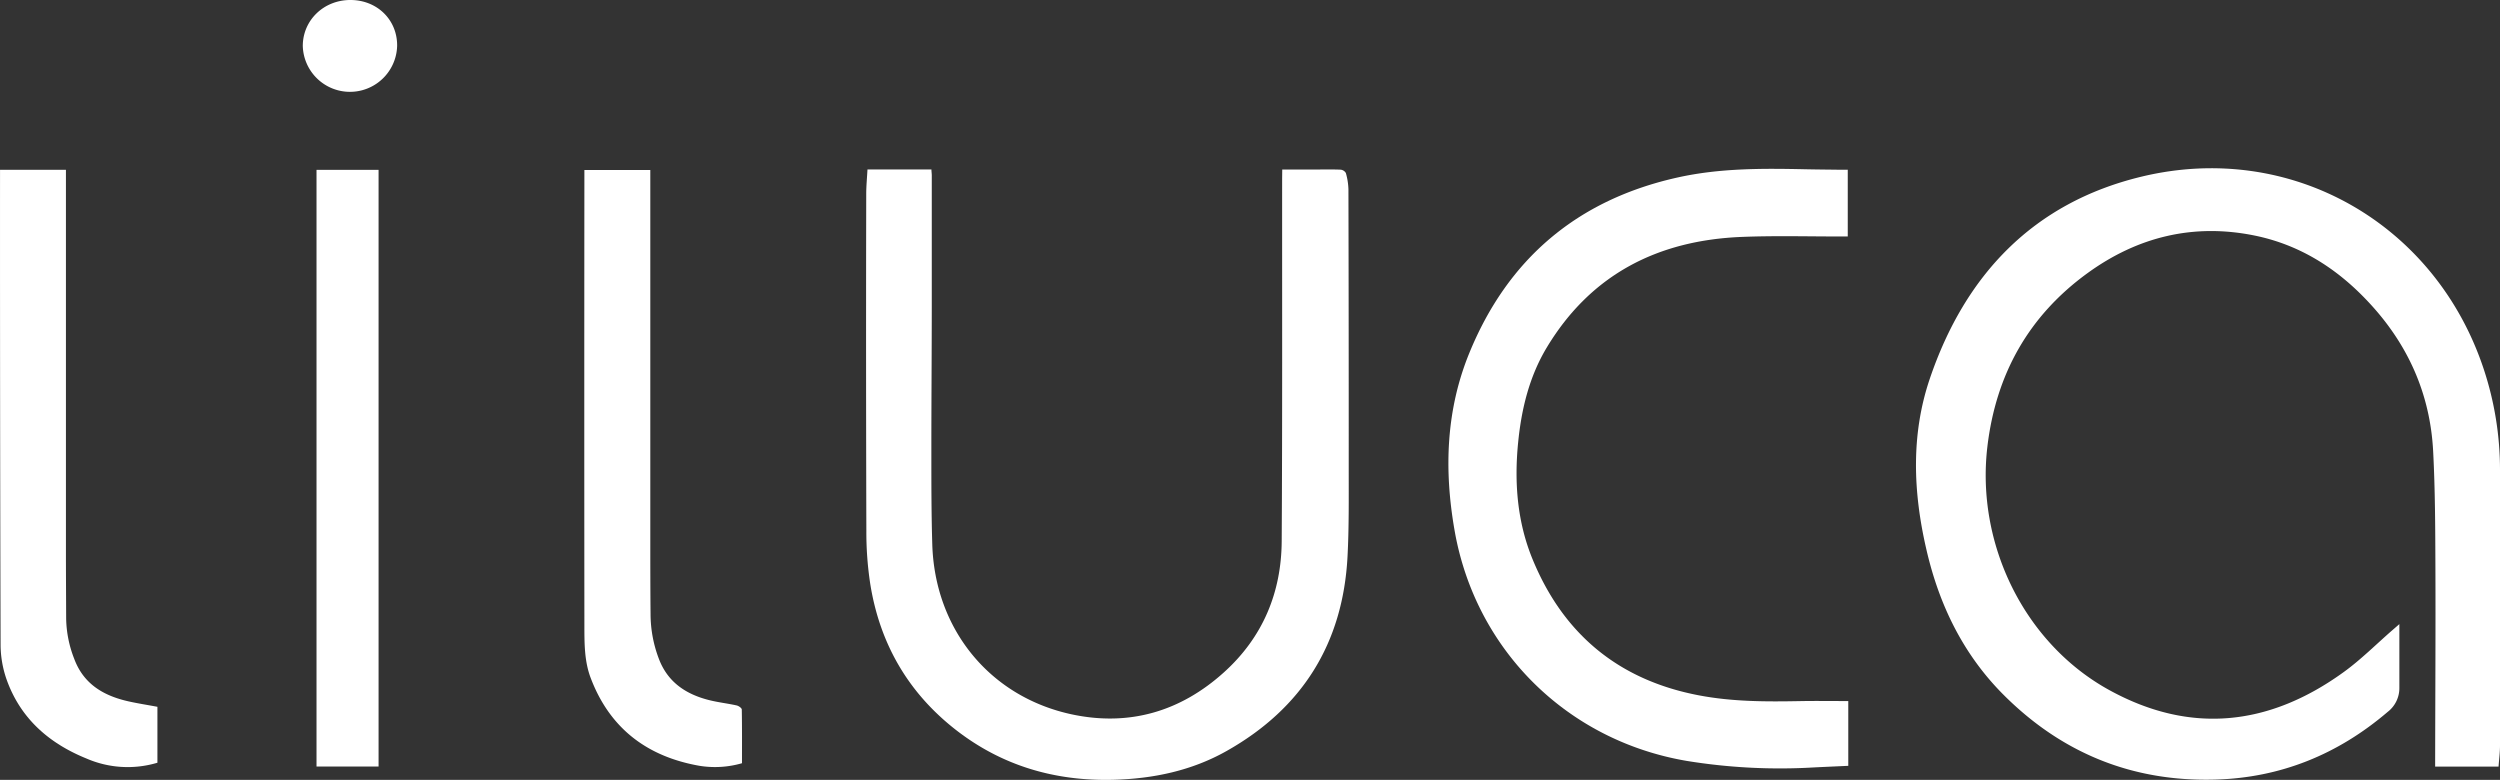 <svg id="Ebene_1" data-name="Ebene 1" xmlns="http://www.w3.org/2000/svg" viewBox="0 0 966.86 301.62"><rect x="0" y="0" width="966.86" height="301.62" fill="#333333" stroke="none"/><defs><style>.cls-1{fill:#fff;}</style></defs><path class="cls-1" d="M928.71,241.81v24.64a11.59,11.59,0,0,1-4.53,9.32c-19.21,16.4-41.32,25.46-66.65,26.17-32,.91-59.3-10.19-81.85-32.74-15.68-15.68-25-34.89-29.91-56.34-5.11-22.09-6-44.27,1.33-65.93,13.62-40.14,40-68.08,81.92-78.18,57.81-13.92,113.69,18.11,132.34,74.5a124,124,0,0,1,6.27,39.06V288.69c0,2.69-.36,5.39-.56,8.24H942.55v-3.11c.05-24.75.2-49.51.1-74.27-.06-14.84-.1-29.7-.87-44.52-1.15-22.47-9.92-41.84-25.4-58.18-12-12.73-26.3-21.77-43.64-25.31-23.67-4.82-45.27.48-64.63,14.53-22.75,16.52-35.39,39.07-38.72,67-4.5,37.73,14.27,76.18,47.11,94.24,31.46,17.3,61.9,13.85,90.6-6.89,6.71-4.84,12.61-10.79,18.88-16.24Z" transform="translate(-0.77 -0.44)"/><path class="cls-1" d="M496.67,66h13c3.2,0,6.41-.08,9.6.06a2.65,2.65,0,0,1,2,1.29,25.34,25.34,0,0,1,1,6.35q.13,54.27.11,108.54c0,11.18.12,22.37-.47,33.52-1.78,33.51-17.51,58.61-46.7,75.09-13.54,7.65-28.41,10.77-43.9,11.17-22.52.57-43-5.4-60.85-19.29-18.38-14.32-29.36-33.23-33.08-56.18a132,132,0,0,1-1.55-20.73q-.19-65.17-.05-130.35c0-3.11.31-6.21.48-9.48H361c0,.78.13,1.55.13,2.32v49.12c0,19.57-.17,39.13-.16,58.7,0,11.57,0,23.16.35,34.73.93,32.81,22.13,59,53.89,65.84,22.29,4.78,42.18-1.09,59-16.32,14.92-13.48,22.14-30.77,22.25-50.68.28-46.72.14-93.44.17-140.17Z" transform="translate(-0.77 -0.44)"/><path class="cls-1" d="M715.58,271.57v25.05c-4.45.21-8.82.39-13.18.61A224.44,224.44,0,0,1,653,294.7c-46.37-7.93-81.81-43.13-89.75-89.51-4-23.14-3.25-46.09,5.7-68.05,14.93-36.64,41.91-59.46,80.67-68.07,16.2-3.6,32.67-3.53,49.14-3.17,4.63.1,9.27.13,13.9.19h2.72V91.9h-2.73c-12.71,0-25.44-.34-38.13.16-32.43,1.27-58.42,14.38-75.51,42.72-6.78,11.25-9.83,23.81-11.11,36.81-1.53,15.46-.36,30.68,5.59,45.15,11.93,29,33.33,46.7,64.27,52.61,13,2.48,26,2.49,39.17,2.24C703,271.48,709.18,271.57,715.58,271.57Z" transform="translate(-0.77 -0.44)"/><path class="cls-1" d="M.78,66.1H26.27V214.7c0,8.38.06,16.77.09,25.15a44.43,44.43,0,0,0,3.12,15.4c3.65,9.81,11.45,14.32,21.08,16.46,3.64.81,7.34,1.38,11.09,2.08v21.63a40,40,0,0,1-27.49-1.65c-14.65-5.95-25.72-15.71-31-31A41.19,41.19,0,0,1,1,249.89Q.74,159.22.78,68.53Z" transform="translate(-0.77 -0.44)"/><path class="cls-1" d="M287.73,295.61a37.49,37.49,0,0,1-16.45,1c-20.31-3.57-34.75-14.55-42.1-34.07-2.42-6.43-2.39-13.32-2.4-20.1q-.08-86.85,0-173.69V66.18h25.49V207c0,10.3,0,20.6.1,30.9a48.85,48.85,0,0,0,3.38,17.76c3.47,8.74,10.4,13.28,19.1,15.5,3.55.91,7.22,1.31,10.8,2.1.78.18,2,1,2,1.6C287.78,281.75,287.73,288.62,287.73,295.61Z" transform="translate(-0.77 -0.44)"/><path class="cls-1" d="M147.18,296.89h-24V66.13h24Z" transform="translate(-0.77 -0.44)"/><path class="cls-1" d="M136.29.44c10.32,0,18.13,7.64,18.07,17.66a18.25,18.25,0,0,1-36.49.07C117.9,8.24,126,.43,136.29.44Z" transform="translate(-0.77 -0.44)"/></svg>